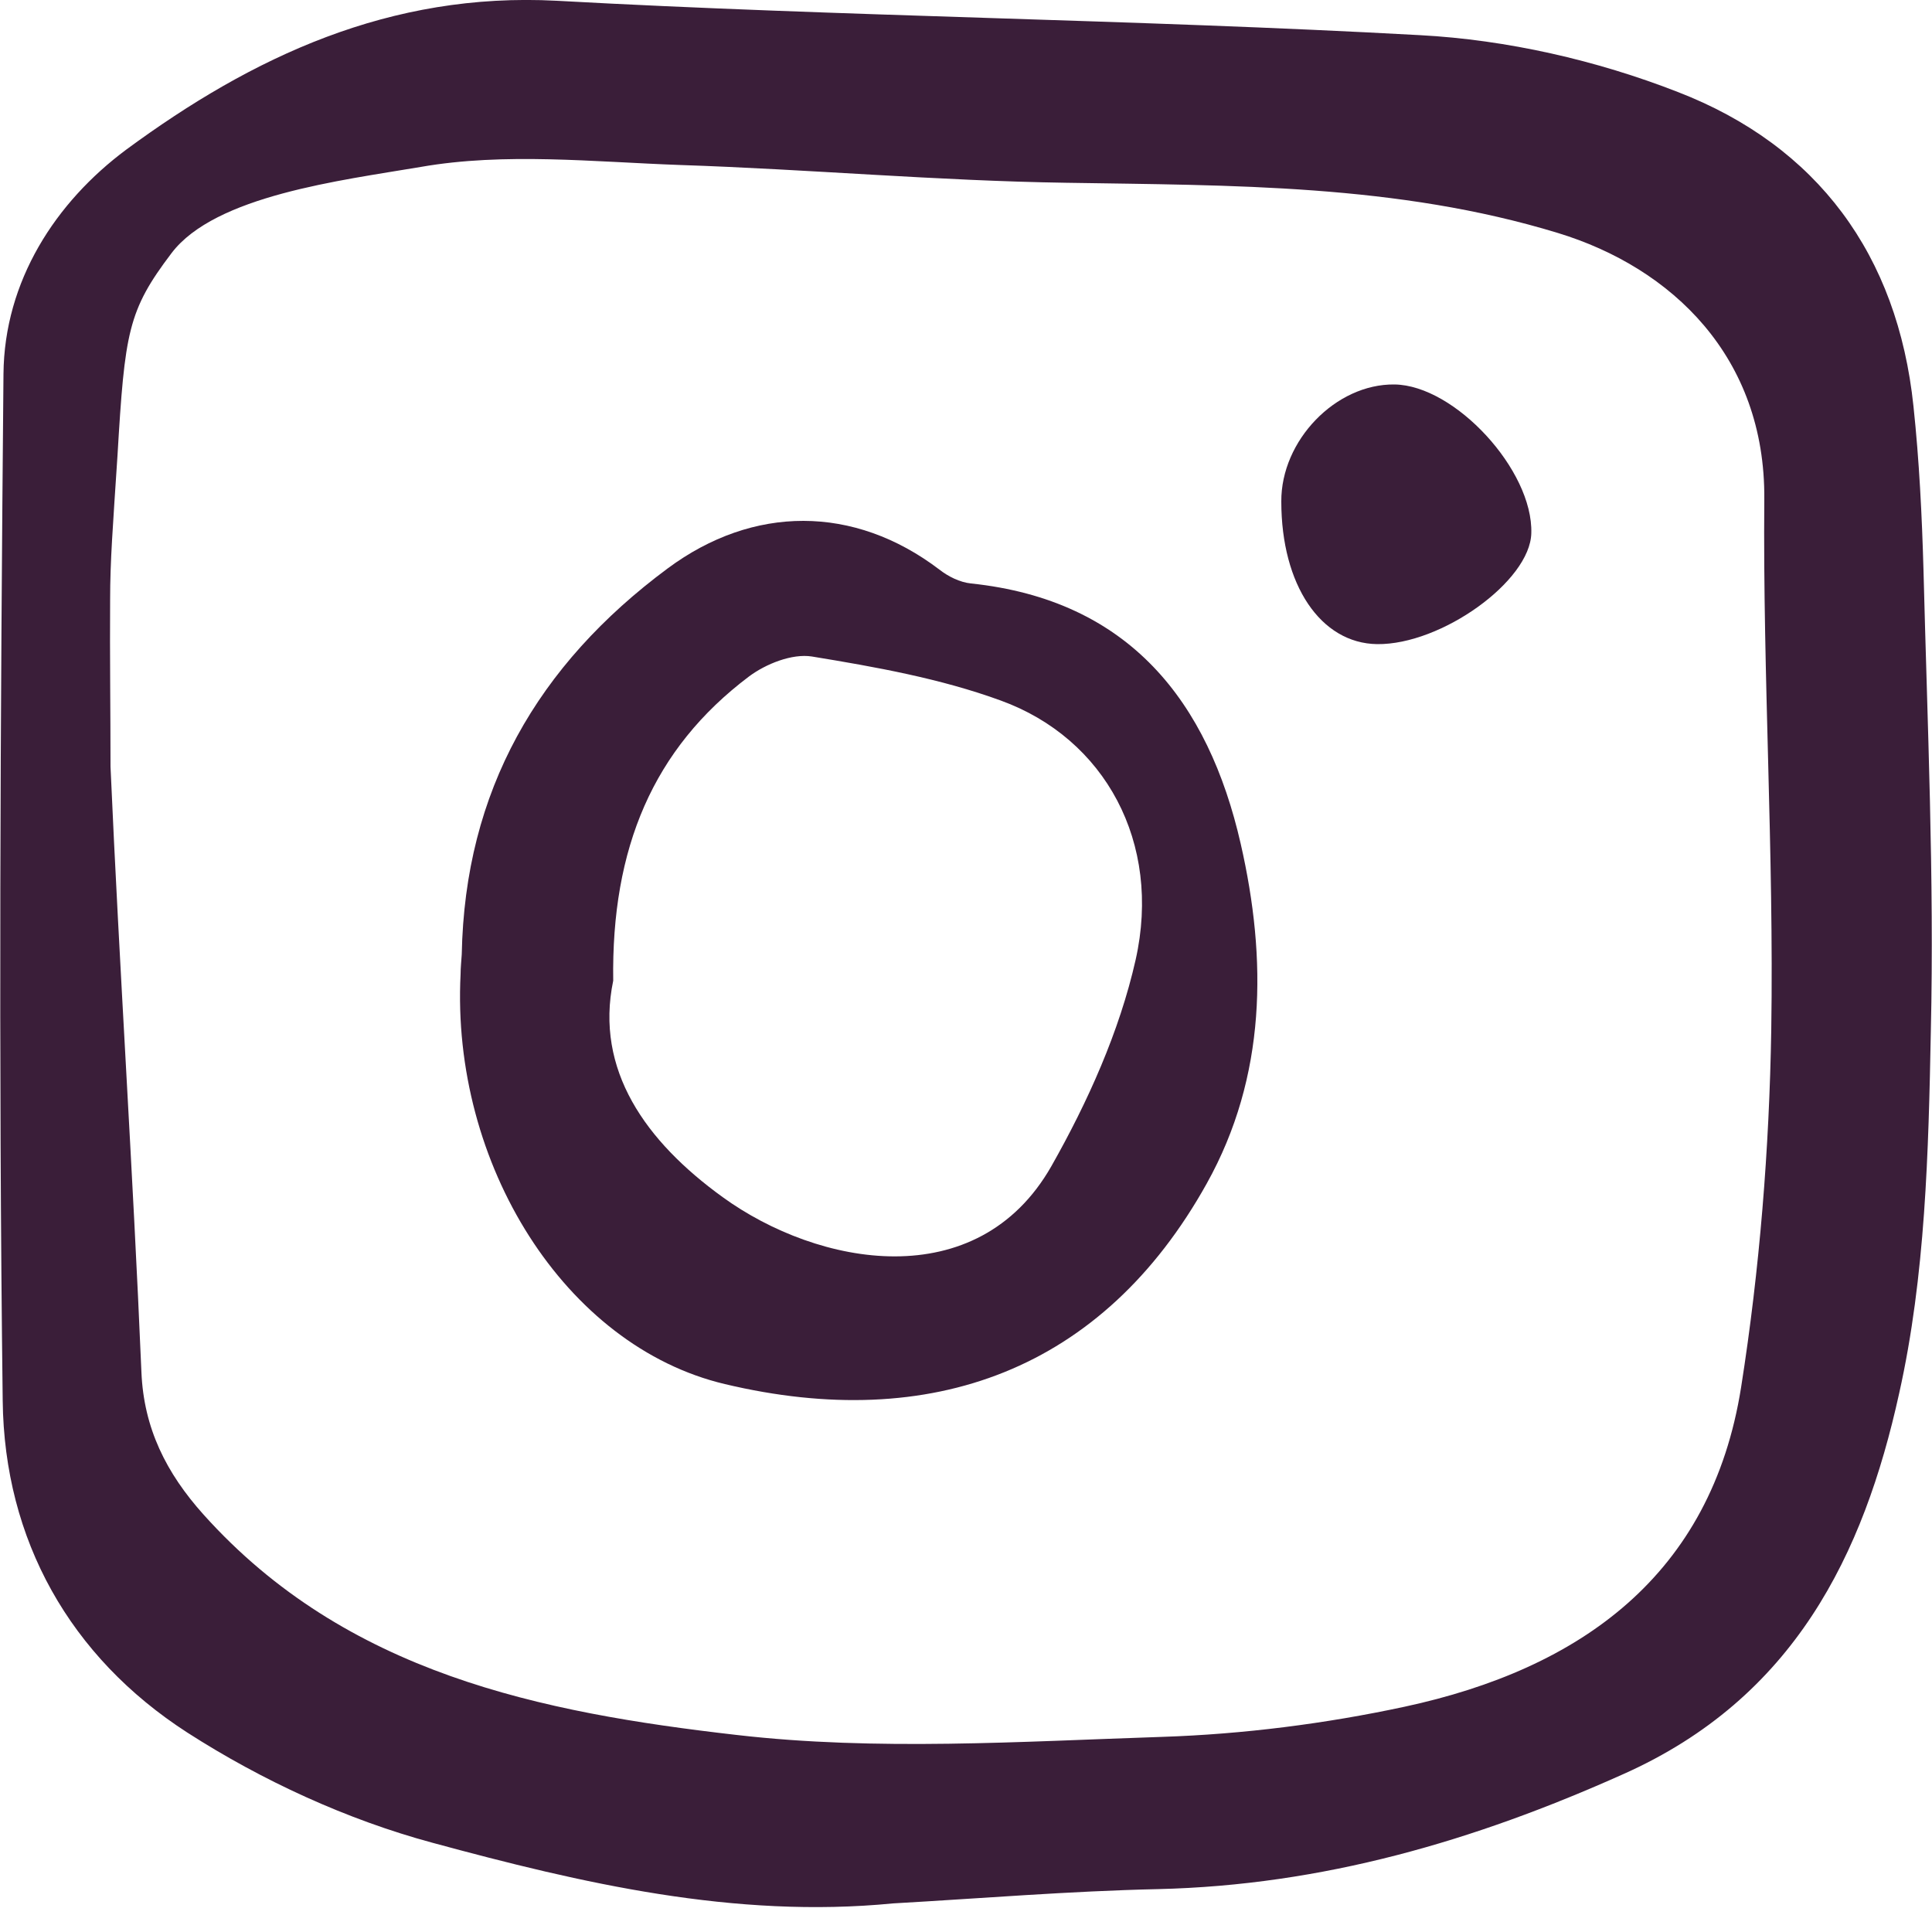 <?xml version="1.0" encoding="utf-8"?>
<!-- Generator: Adobe Illustrator 26.5.0, SVG Export Plug-In . SVG Version: 6.00 Build 0)  -->
<svg version="1.1" id="Layer_1" xmlns="http://www.w3.org/2000/svg" xmlns:xlink="http://www.w3.org/1999/xlink" x="0px" y="0px"
	 viewBox="0 0 50 50" style="enable-background:new 0 0 50 50;" xml:space="preserve">
<style type="text/css">
	.st0{fill:#3A1E39;}
</style>
<g>
	<path class="st0" d="M23.11,49.26c-4.1,0.4-8.05-0.52-11.92-1.57c-2.22-0.6-4.41-1.61-6.34-2.85c-3.04-1.96-4.74-4.99-4.78-8.59
		c-0.11-8.85-0.06-17.71,0.02-26.57c0.02-2.41,1.35-4.45,3.18-5.81c3.26-2.4,6.82-4.08,11.14-3.85c7.44,0.41,14.9,0.48,22.34,0.89
		c2.25,0.12,4.57,0.65,6.67,1.47c3.62,1.4,5.69,4.22,6.1,8.13c0.15,1.41,0.22,2.83,0.26,4.25c0.1,3.97,0.28,7.95,0.19,11.92
		c-0.06,3.14-0.14,6.34-0.82,9.38c-0.92,4.18-2.72,7.88-7.13,9.85c-3.88,1.74-7.8,2.88-12.05,2.98
		C27.69,48.94,25.4,49.13,23.11,49.26 M2.86,19.84c0.23,5.22,0.58,10.45,0.8,15.67c0.06,1.45,0.64,2.61,1.61,3.69
		c3.69,4.11,8.73,5.12,13.79,5.7c3.63,0.42,7.35,0.17,11.02,0.05c2.1-0.07,4.22-0.34,6.27-0.78c4.55-0.98,7.94-3.4,8.71-8.27
		c0.48-3.05,0.73-6.17,0.78-9.25c0.07-4.58-0.22-9.16-0.18-13.73c0.03-3.68-2.39-5.99-5.34-6.89c-4.16-1.27-8.44-1.23-12.73-1.3
		c-3.33-0.05-6.66-0.35-9.99-0.46c-2.24-0.08-4.54-0.33-6.71,0.05C8.82,4.67,5.57,5.06,4.44,6.55S3.23,8.59,3.04,11.8
		c-0.12,1.84-0.19,2.71-0.19,3.72C2.84,16.96,2.86,18.4,2.86,19.84"/>
	<path class="st0" d="M11.95,24.7c0.08-4.23,1.96-7.49,5.33-9.99c2.21-1.64,4.82-1.65,7.03,0.03c0.23,0.18,0.53,0.33,0.82,0.36
		c4.1,0.43,6.14,3.06,6.98,6.74c0.68,2.98,0.67,6.01-0.88,8.79c-2.69,4.83-7.13,6.46-12.47,5.19c-4.14-0.98-7.09-5.7-6.84-10.61
		C11.92,25.04,11.94,24.87,11.95,24.7 M15.87,25.38c-0.48,2.31,0.84,4.16,2.83,5.6c2.47,1.79,6.59,2.57,8.51-0.8
		c0.94-1.66,1.76-3.48,2.18-5.34c0.68-3.03-0.79-5.73-3.49-6.71c-1.56-0.57-3.24-0.87-4.89-1.14c-0.51-0.08-1.19,0.19-1.63,0.52
		C16.9,19.38,15.82,21.95,15.87,25.38"/>
	<path class="st0" d="M36.09,9.95c1.56,0.02,3.59,2.22,3.54,3.85c-0.03,1.24-2.33,2.89-3.99,2.87c-1.46-0.02-2.48-1.53-2.48-3.69
		C33.15,11.4,34.57,9.93,36.09,9.95"/>
</g>
</svg>
